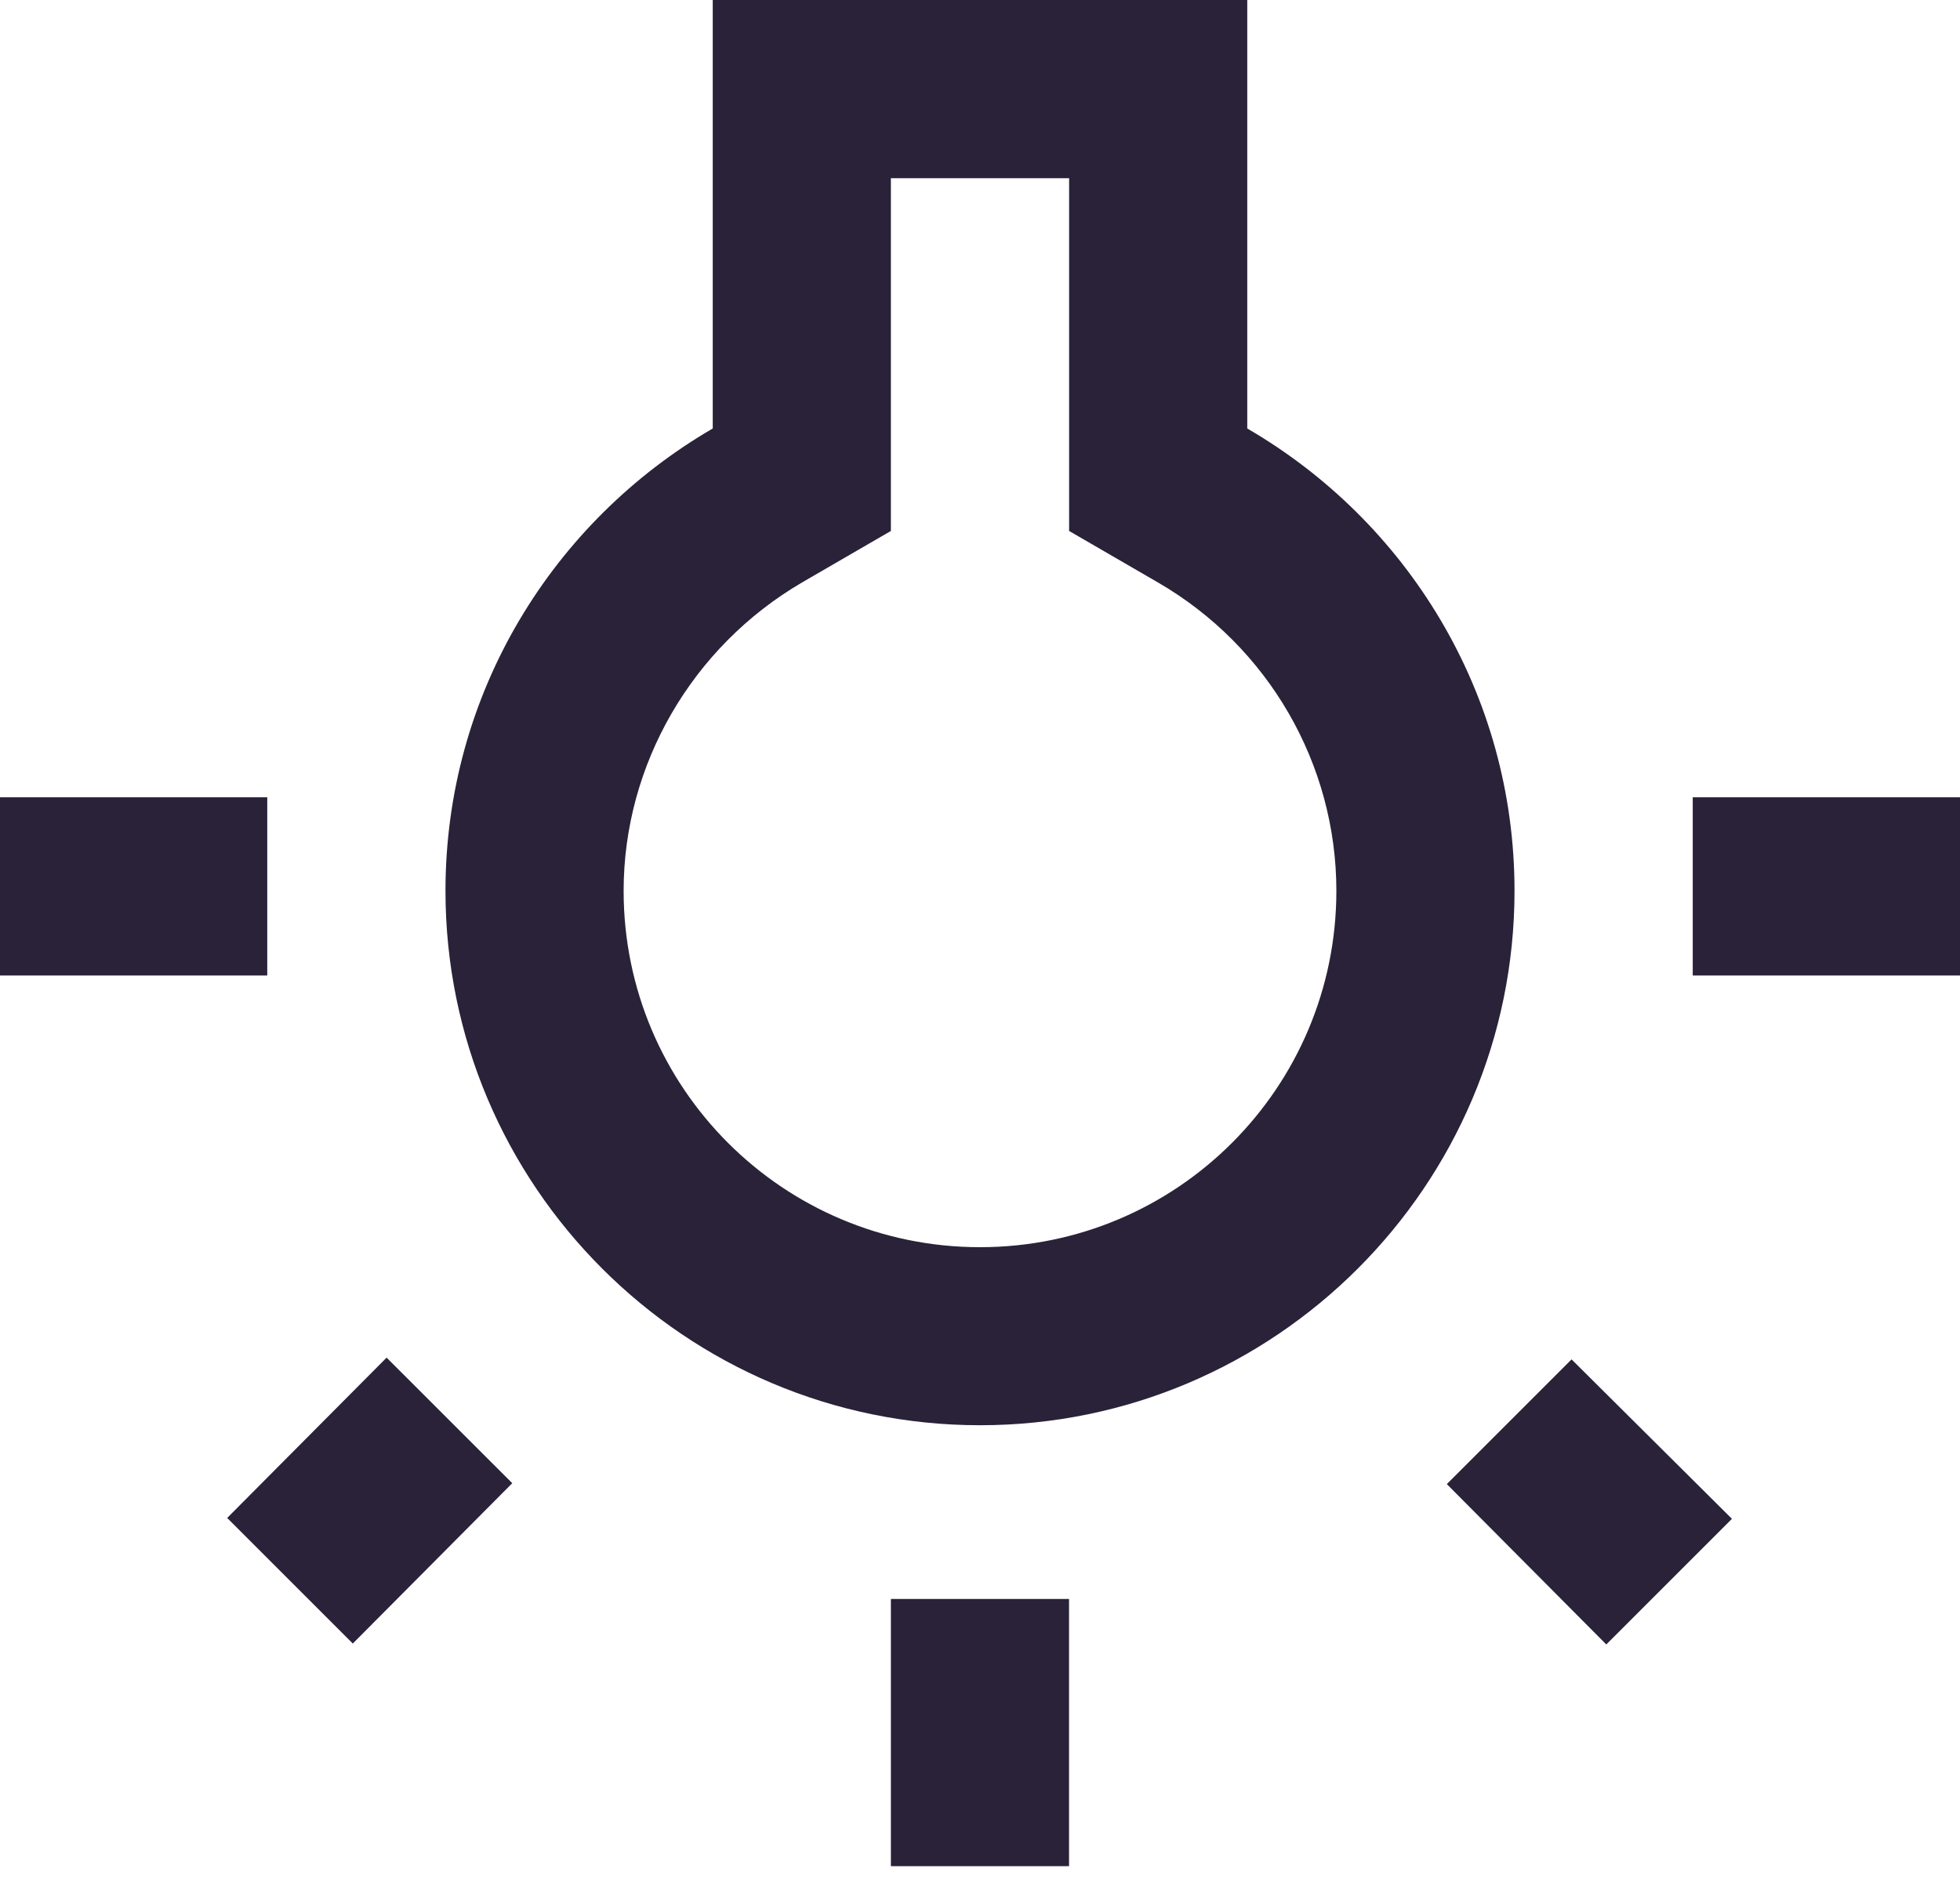 <svg xmlns="http://www.w3.org/2000/svg" fill="none" viewBox="0 0 28 27">
  <path fill="#2A2238" d="M3.245 21.687 5.04 23.482l2.278-2.291-1.795-1.794-2.278 2.291Zm9.482 1.158h2.545v3.818h-2.545v-3.818ZM0 11.391h3.818v2.546H0v-2.546Zm15.273-8.845v5.04l1.273.738c1.578.916 2.545 2.596 2.545 4.404 0 2.813-2.278 5.091-5.091 5.091-2.813 0-5.091-2.278-5.091-5.091 0-1.807.98-3.487 2.545-4.404l1.273-.738v-5.04h2.545ZM17.818 0h-7.636v6.122c-2.278 1.324-3.818 3.78-3.818 6.605 0 4.213 3.424 7.636 7.636 7.636 4.213 0 7.636-3.424 7.636-7.636 0-2.825-1.54-5.282-3.818-6.605V0Zm6.364 11.391H28v2.546h-3.818v-2.546Zm-3.513 9.813 2.278 2.291L24.742 21.7l-2.291-2.278-1.782 1.782Z"/>
</svg>
